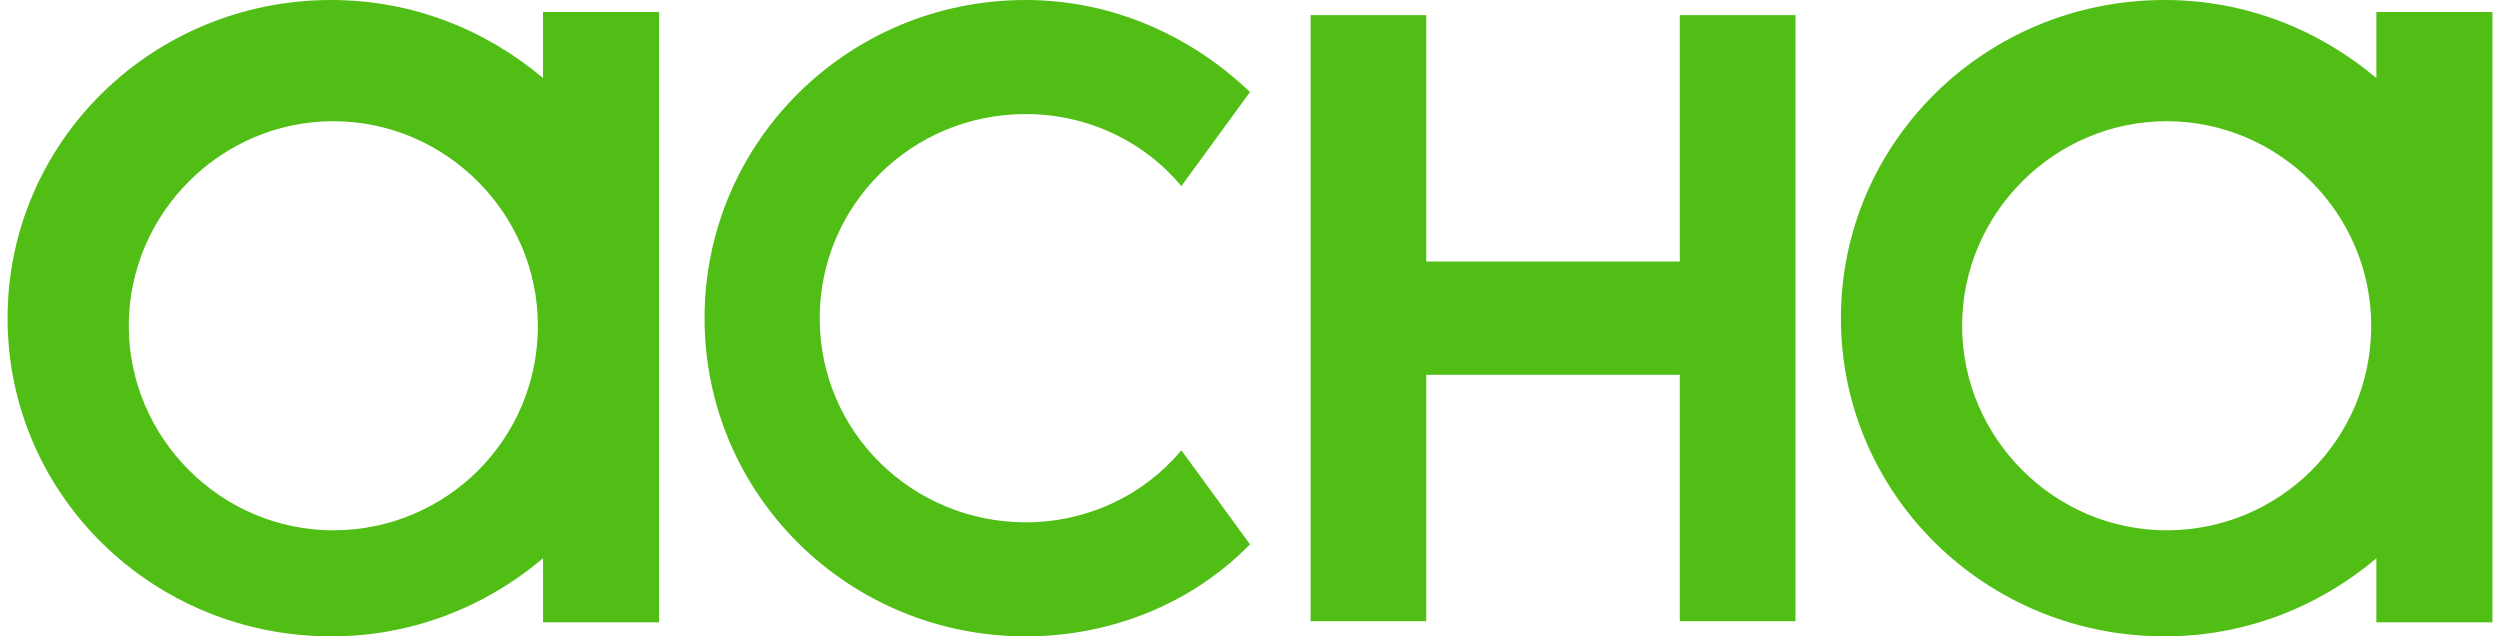 <?xml version="1.0" encoding="UTF-8"?> <svg xmlns="http://www.w3.org/2000/svg" width="165" height="42" viewBox="0 0 165 42" fill="none"> <g clip-path="url(#clip0_472_267)"> <path d="M35.84 5.15C32.079 1.982 27.24 0 21.867 0C10.04 0 0.5 9.377 0.5 21C0.5 32.623 10.04 42 21.866 42C27.241 42 32.078 40.019 35.841 36.85V41.075H43.5V0.792H35.84V5.151V5.15ZM22 35C14.588 35 8.5 28.912 8.5 21.5C8.5 14.088 14.588 8 22 8C29.412 8 35.5 14.088 35.5 21.5C35.5 29.044 29.412 35 22 35ZM67.7 34.472C71.833 34.472 75.567 32.622 77.967 29.717L82.5 35.925C78.767 39.755 73.433 42 67.7 42C55.967 42 46.5 32.623 46.5 21C46.5 9.377 55.967 0 67.7 0C73.433 0 78.633 2.377 82.5 6.075L77.967 12.283C75.567 9.377 71.833 7.528 67.7 7.528C60.1 7.528 54.1 13.604 54.1 21C54.1 28.528 60.233 34.472 67.7 34.472ZM156.84 0.792V5.151C153.078 1.981 148.24 0 142.866 0C131.04 0 121.5 9.377 121.5 21C121.5 32.623 131.04 42 142.866 42C148.241 42 153.078 40.019 156.841 36.85V41.075H164.5V0.792H156.84ZM143 35C135.588 35 129.5 28.912 129.5 21.5C129.5 14.088 135.588 8 143 8C150.412 8 156.5 14.088 156.5 21.5C156.5 29.044 150.412 35 143 35ZM110.868 17.262V1H118.5V41H110.868V24.738H94.132V41H86.5V1H94.132V17.262H110.868V17.262Z" fill="#50BE14"></path> </g> <defs> <clipPath id="clip0_472_267"> <rect width="164" height="42" fill="white" transform="translate(0.5)"></rect> </clipPath> </defs> </svg> 